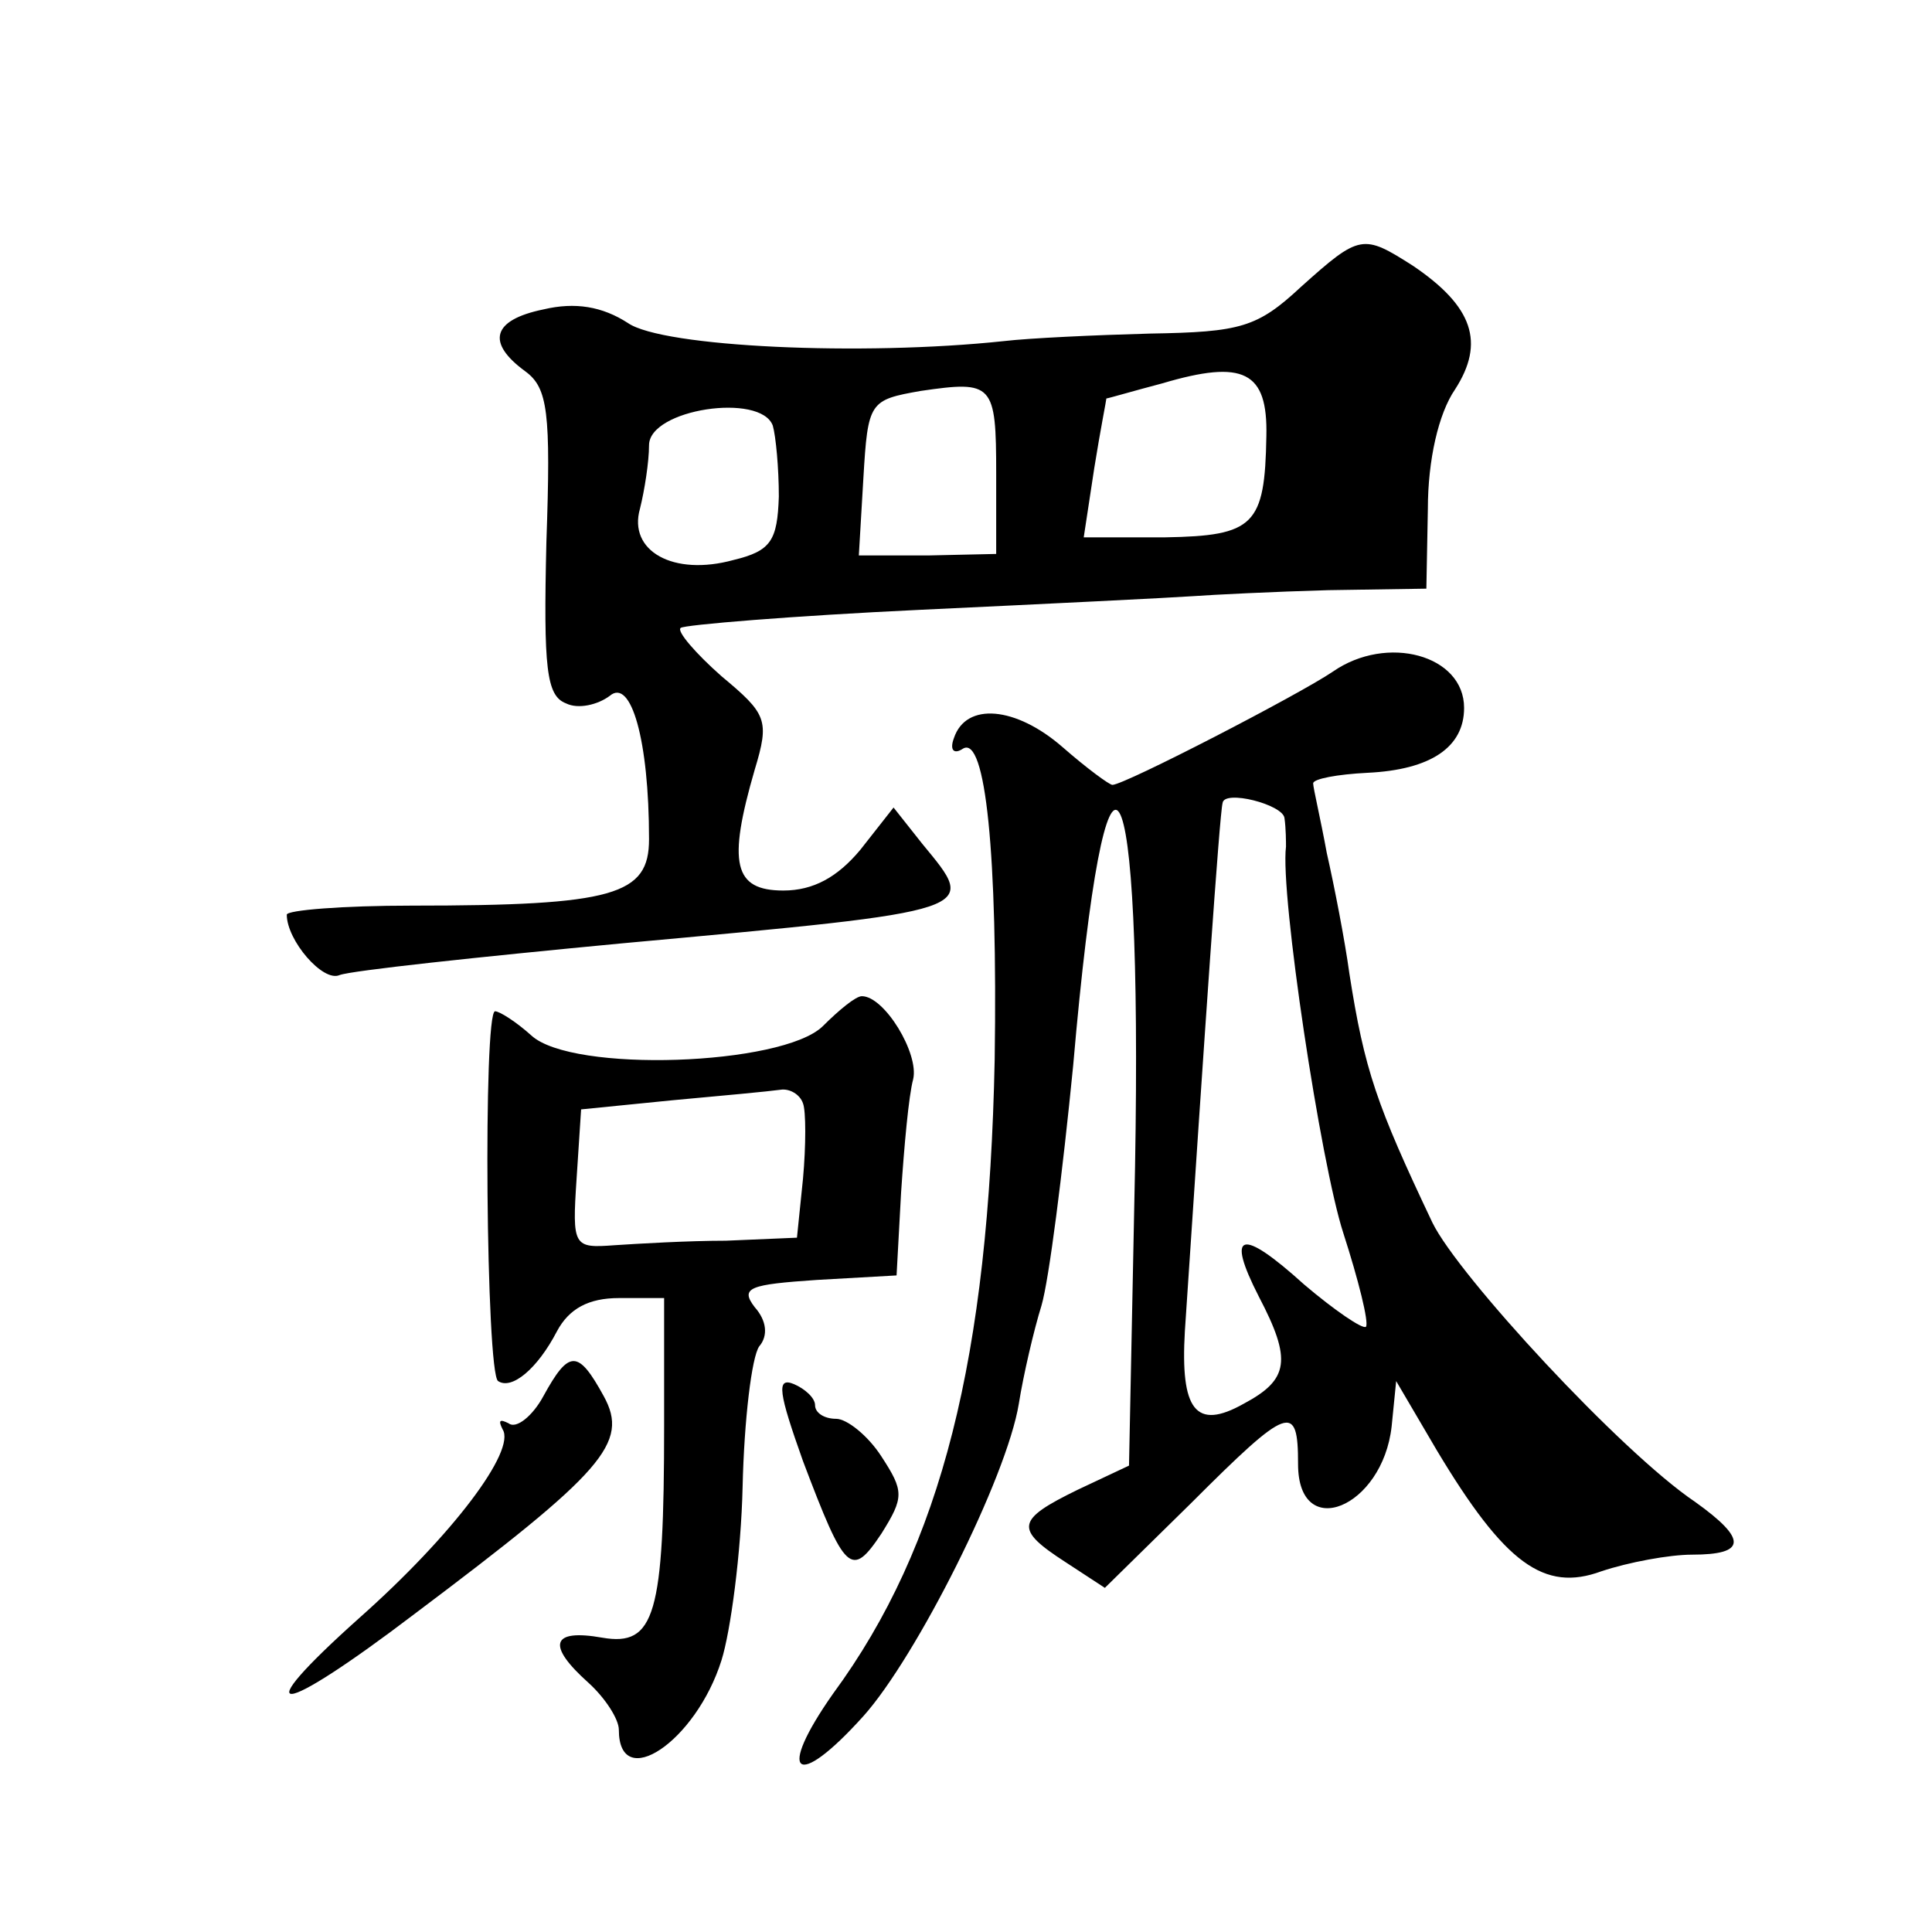 <?xml version="1.0" standalone="no"?>
<!DOCTYPE svg PUBLIC "-//W3C//DTD SVG 20010904//EN"
 "http://www.w3.org/TR/2001/REC-SVG-20010904/DTD/svg10.dtd">
<svg version="1.0" xmlns="http://www.w3.org/2000/svg"
 width="128pt" height="128pt" viewBox="0 0 128 128"
 preserveAspectRatio="xMidYMid meet">
<g transform="translate(0,128) scale(0.1,-0.1)"
fill="#0" stroke="none">
<path d="M862 1090 c-29 -27 -40 -30 -100 -31 -37 -1 -80 -3 -97 -5 -94 -10 -226
-4 -249 12 -17 11 -35 14 -56 9 -34 -7 -38 -22 -12 -41 15 -11 17 -27 14 -113 -2
-84 0 -102 13 -107 8 -4 21 -1 29 5 14 12 26 -29 26 -95 0 -37 -23 -44 -157 -44
-46 0 -83 -3 -83 -6 0 -17 24 -45 35 -40 8 3 92 12 187 21 240 22 236 21 199 66
l-19 24 -22 -28 c-15 -18 -31 -27 -51 -27 -33 0 -37 18 -19 80 10 33 8 37 -22 62
-17 15 -30 30 -27 32 2 2 74 8 159 12 85 4 166 8 180 9 14 1 54 3 90 4 l65 1 1
53 c0 32 7 63 18 79 20 31 12 55 -28 82 -33 21 -35 21 -74 -14z m-23 -99 c-1 -59
-8 -66 -67 -67 l-54 0 7 46 c4 25 8 45 8 46 1 0 18 5 37 10 54 16 70 8 69 -35z
m-179 -25 l0 -53 -45 -1 -46 0 3 51 c3 51 4 52 38 58 48 7 50 5 50 -55z m-148 32
c2 -7 4 -28 4 -47 -1 -29 -5 -36 -30 -42 -40 -11 -70 6 -62 34 3 12 6 31 6 42 0
24 74 35 82 13z M883 835 c-22 -15 -138 -75 -146 -75 -2 0 -17 11 -33 25 -31 27
-64 30 -72 6 -3 -8 0 -11 6 -7 15 9 23 -70 21 -206 -4 -197 -35 -322 -107 -420
-38 -54 -25 -65 20 -15 35 39 95 158 103 207 3 19 10 49 15 65 5 17 14 88 21 159
22 254 46 215 41 -67 l-4 -198 -34 -16 c-41 -20 -42 -26 -8 -48 l26 -17 57 56 c65
65 71 67 71 26 0 -52 56 -29 62 25 l3 30 27 -46 c45 -75 71 -94 109 -80 18 6 45
11 60 11 36 0 37 10 2 35 -49 33 -157 150 -174 185 -37 78 -45 101 -55 165 -3 22
-10 58 -15 80 -4 22 -9 43 -9 46 0 3 16 6 36 7 42 2 64 17 64 43 0 35 -51 49 -87
24z m-32 -97 c1 -7 1 -16 1 -19 -4 -31 23 -210 38 -256 10 -31 17 -59 15 -62 -2
-2 -21 11 -41 28 -42 38 -52 35 -30 -8 22 -42 20 -55 -10 -71 -32 -18 -42 -4 -39
48 13 196 23 343 25 350 1 9 40 -1 41 -10z M545 600 c-27 -26 -166 -31 -193 -6
-10 9 -21 16 -24 16 -8 0 -6 -240 2 -245 9 -6 26 8 39 33 8 15 21 22 41 22 l30
0 0 -84 c0 -126 -6 -147 -41 -141 -34 6 -37 -5 -9 -30 11 -10 20 -24 20 -31 0 -42
51 -8 68 46 6 19 13 71 14 115 1 44 6 86 11 93 6 7 5 17 -3 26 -10 13 -3 15 41
18 l53 3 3 55 c2 30 5 64 8 75 4 17 -19 55 -34 55 -4 0 -15 -9 -26 -20z m-13 -51
c2 -5 2 -28 0 -50 l-4 -39 -47 -2 c-25 0 -59 -2 -74 -3 -27 -2 -28 -1 -25 44 l3
46 60 6 c33 3 65 6 72 7 6 1 13 -3 15 -9z M360 355 c-7 -13 -18 -22 -23 -18 -6
3 -7 2 -4 -4 9 -14 -33 -70 -95 -125 -76 -68 -55 -67 37 3 125 94 142 113 125 144
-17 31 -23 31 -40 0z M532 312 c28 -74 32 -78 52 -48 15 24 15 28 0 51 -9 14 -23
25 -30 25 -8 0 -14 4 -14 9 0 5 -7 11 -14 14 -12 5 -10 -6 6 -51z"/>
</g>
</svg>
